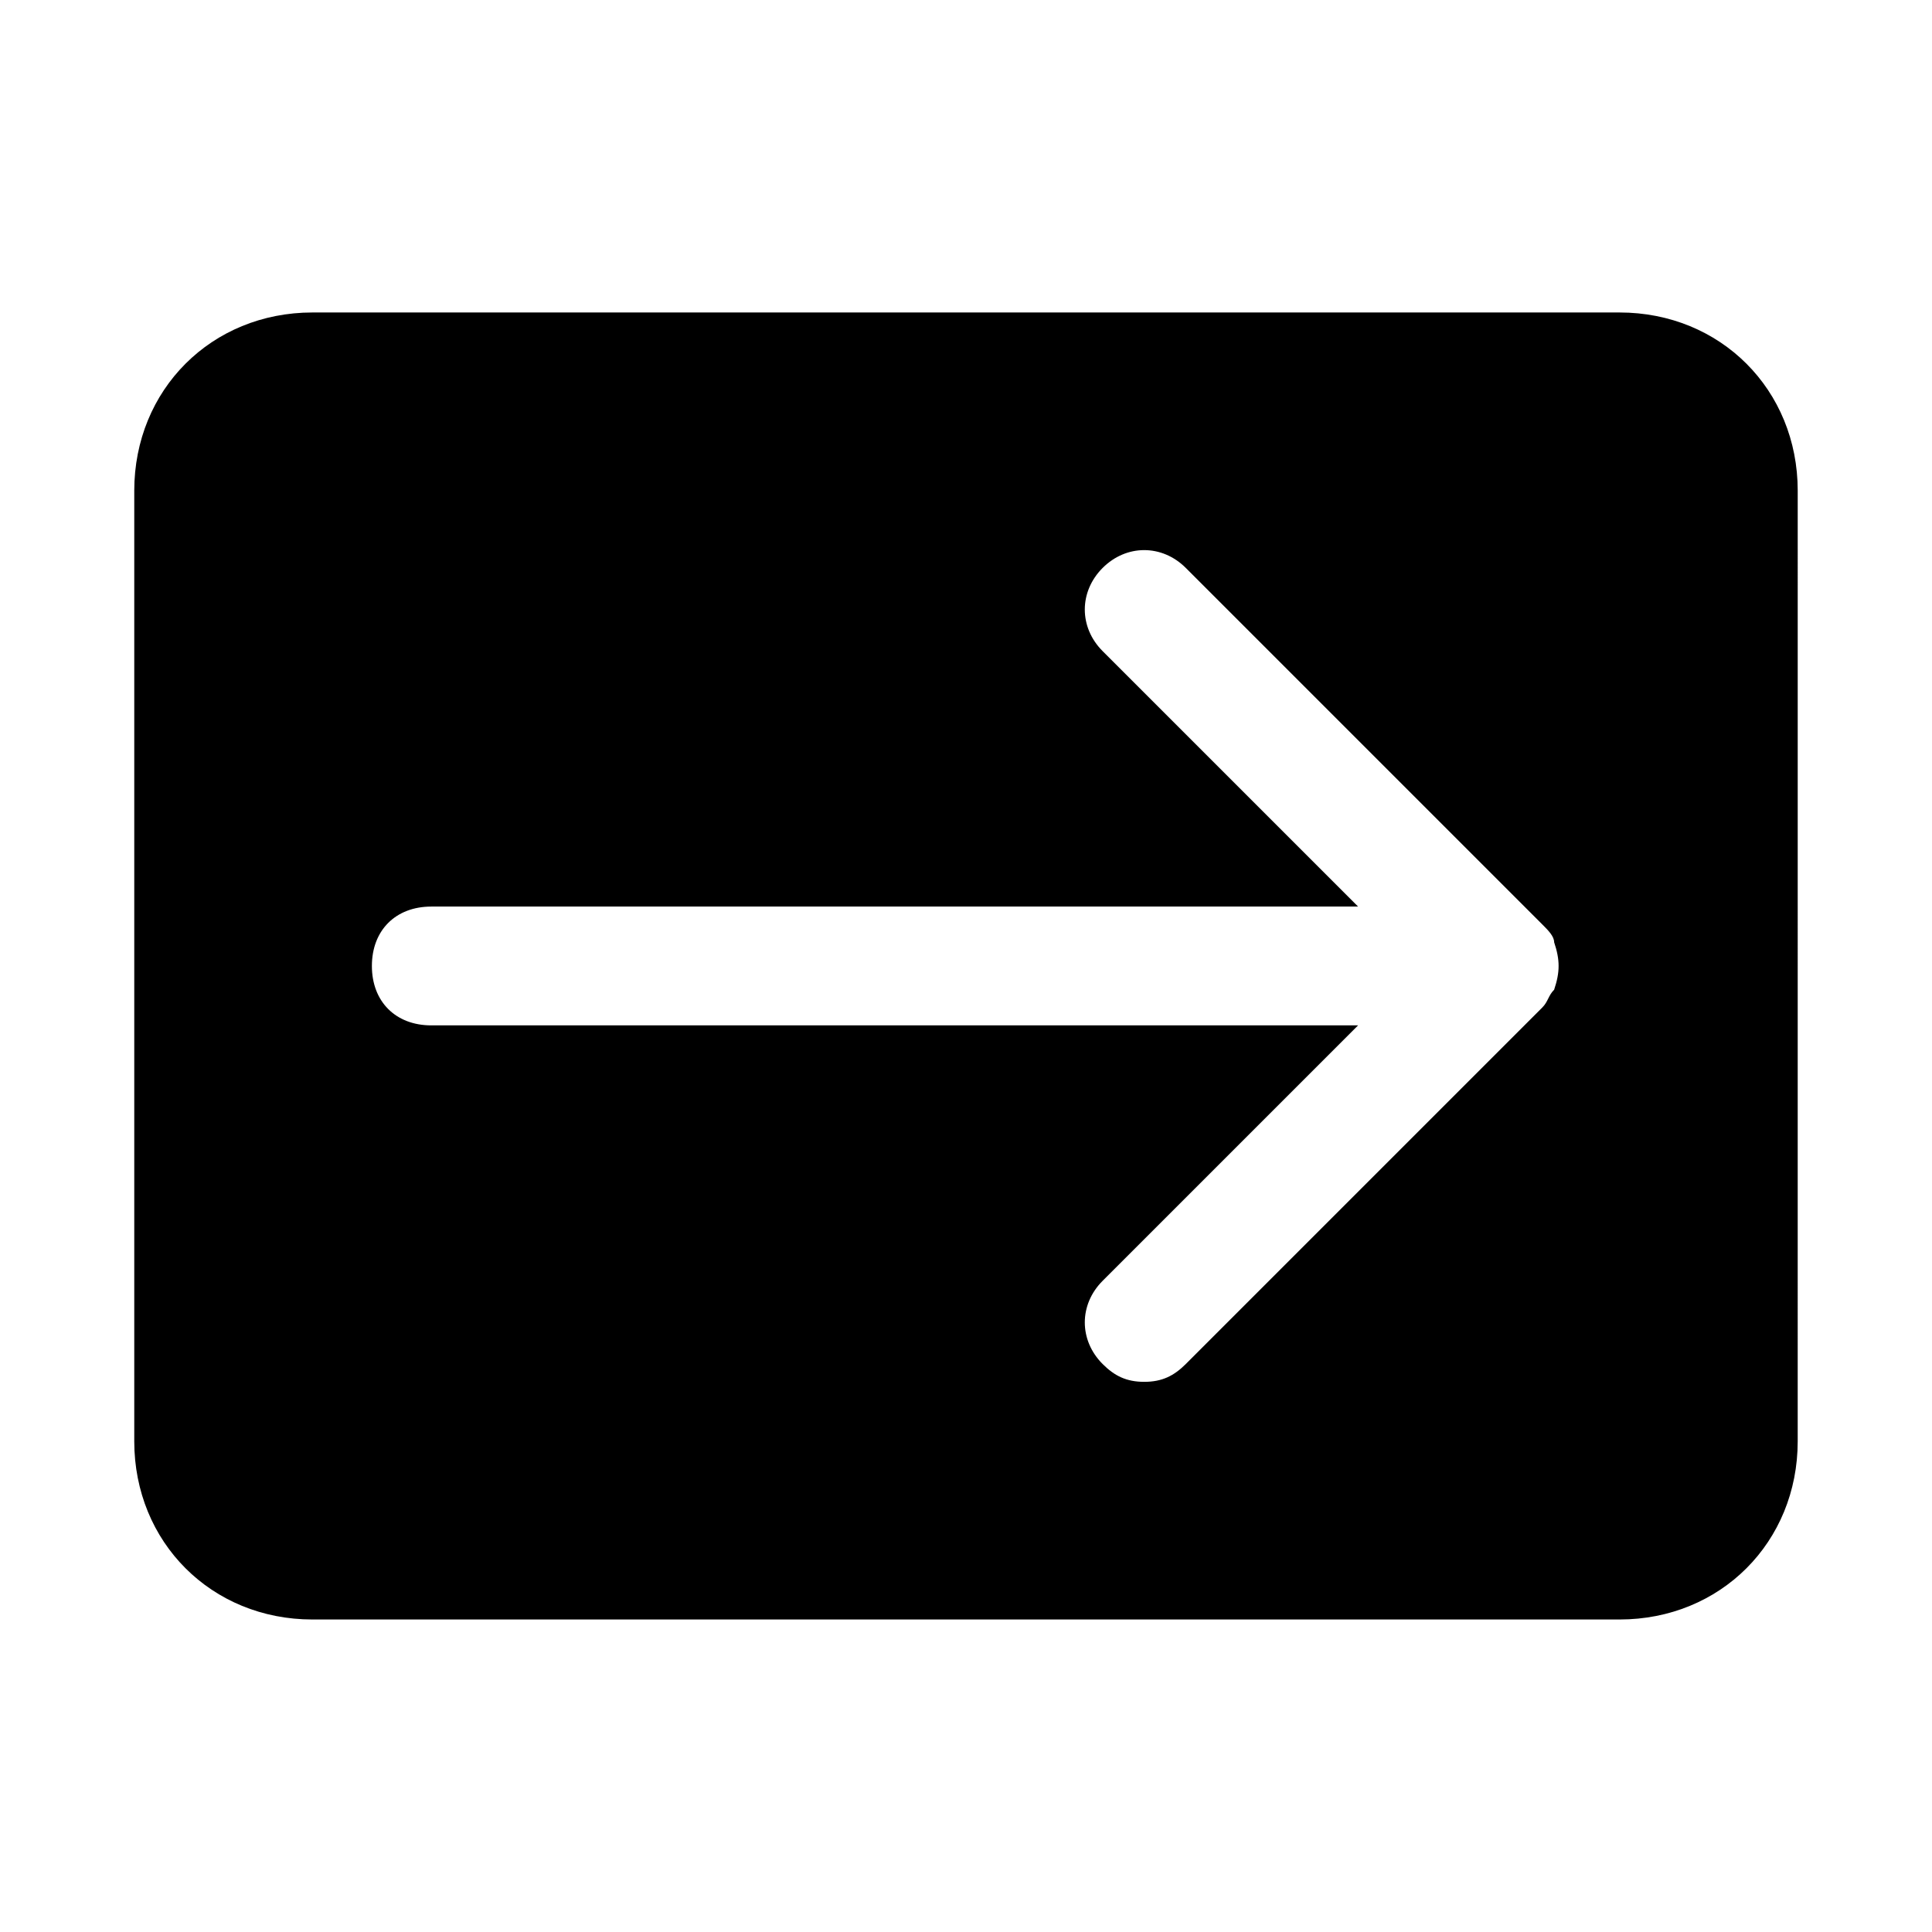 <?xml version="1.0" encoding="UTF-8"?>
<!-- Uploaded to: ICON Repo, www.iconrepo.com, Generator: ICON Repo Mixer Tools -->
<svg fill="#000000" width="800px" height="800px" version="1.1" viewBox="144 144 512 512" xmlns="http://www.w3.org/2000/svg">
 <path d="m573.18 226.81h-346.37c-26.762 0-47.23 20.469-47.23 47.234v251.91c0 26.766 20.469 47.23 47.23 47.23h346.37c26.766 0 47.23-20.469 47.23-47.23l0.004-251.91c0-26.766-20.465-47.234-47.23-47.234zm-17.32 179.48c-1.574 1.574-1.574 3.148-3.148 4.723l-94.465 94.465c-3.148 3.148-6.297 4.723-11.02 4.723-4.723 0-7.871-1.574-11.02-4.723-6.297-6.297-6.297-15.742 0-22.043l67.699-67.699h-245.61c-9.445 0-15.742-6.297-15.742-15.742s6.297-15.742 15.742-15.742h245.61l-67.699-67.699c-6.297-6.297-6.297-15.742 0-22.043 6.297-6.297 15.742-6.297 22.043 0l94.465 94.465c1.574 1.574 3.148 3.148 3.148 4.723 1.574 4.723 1.574 7.871 0 12.594z"/>
</svg>